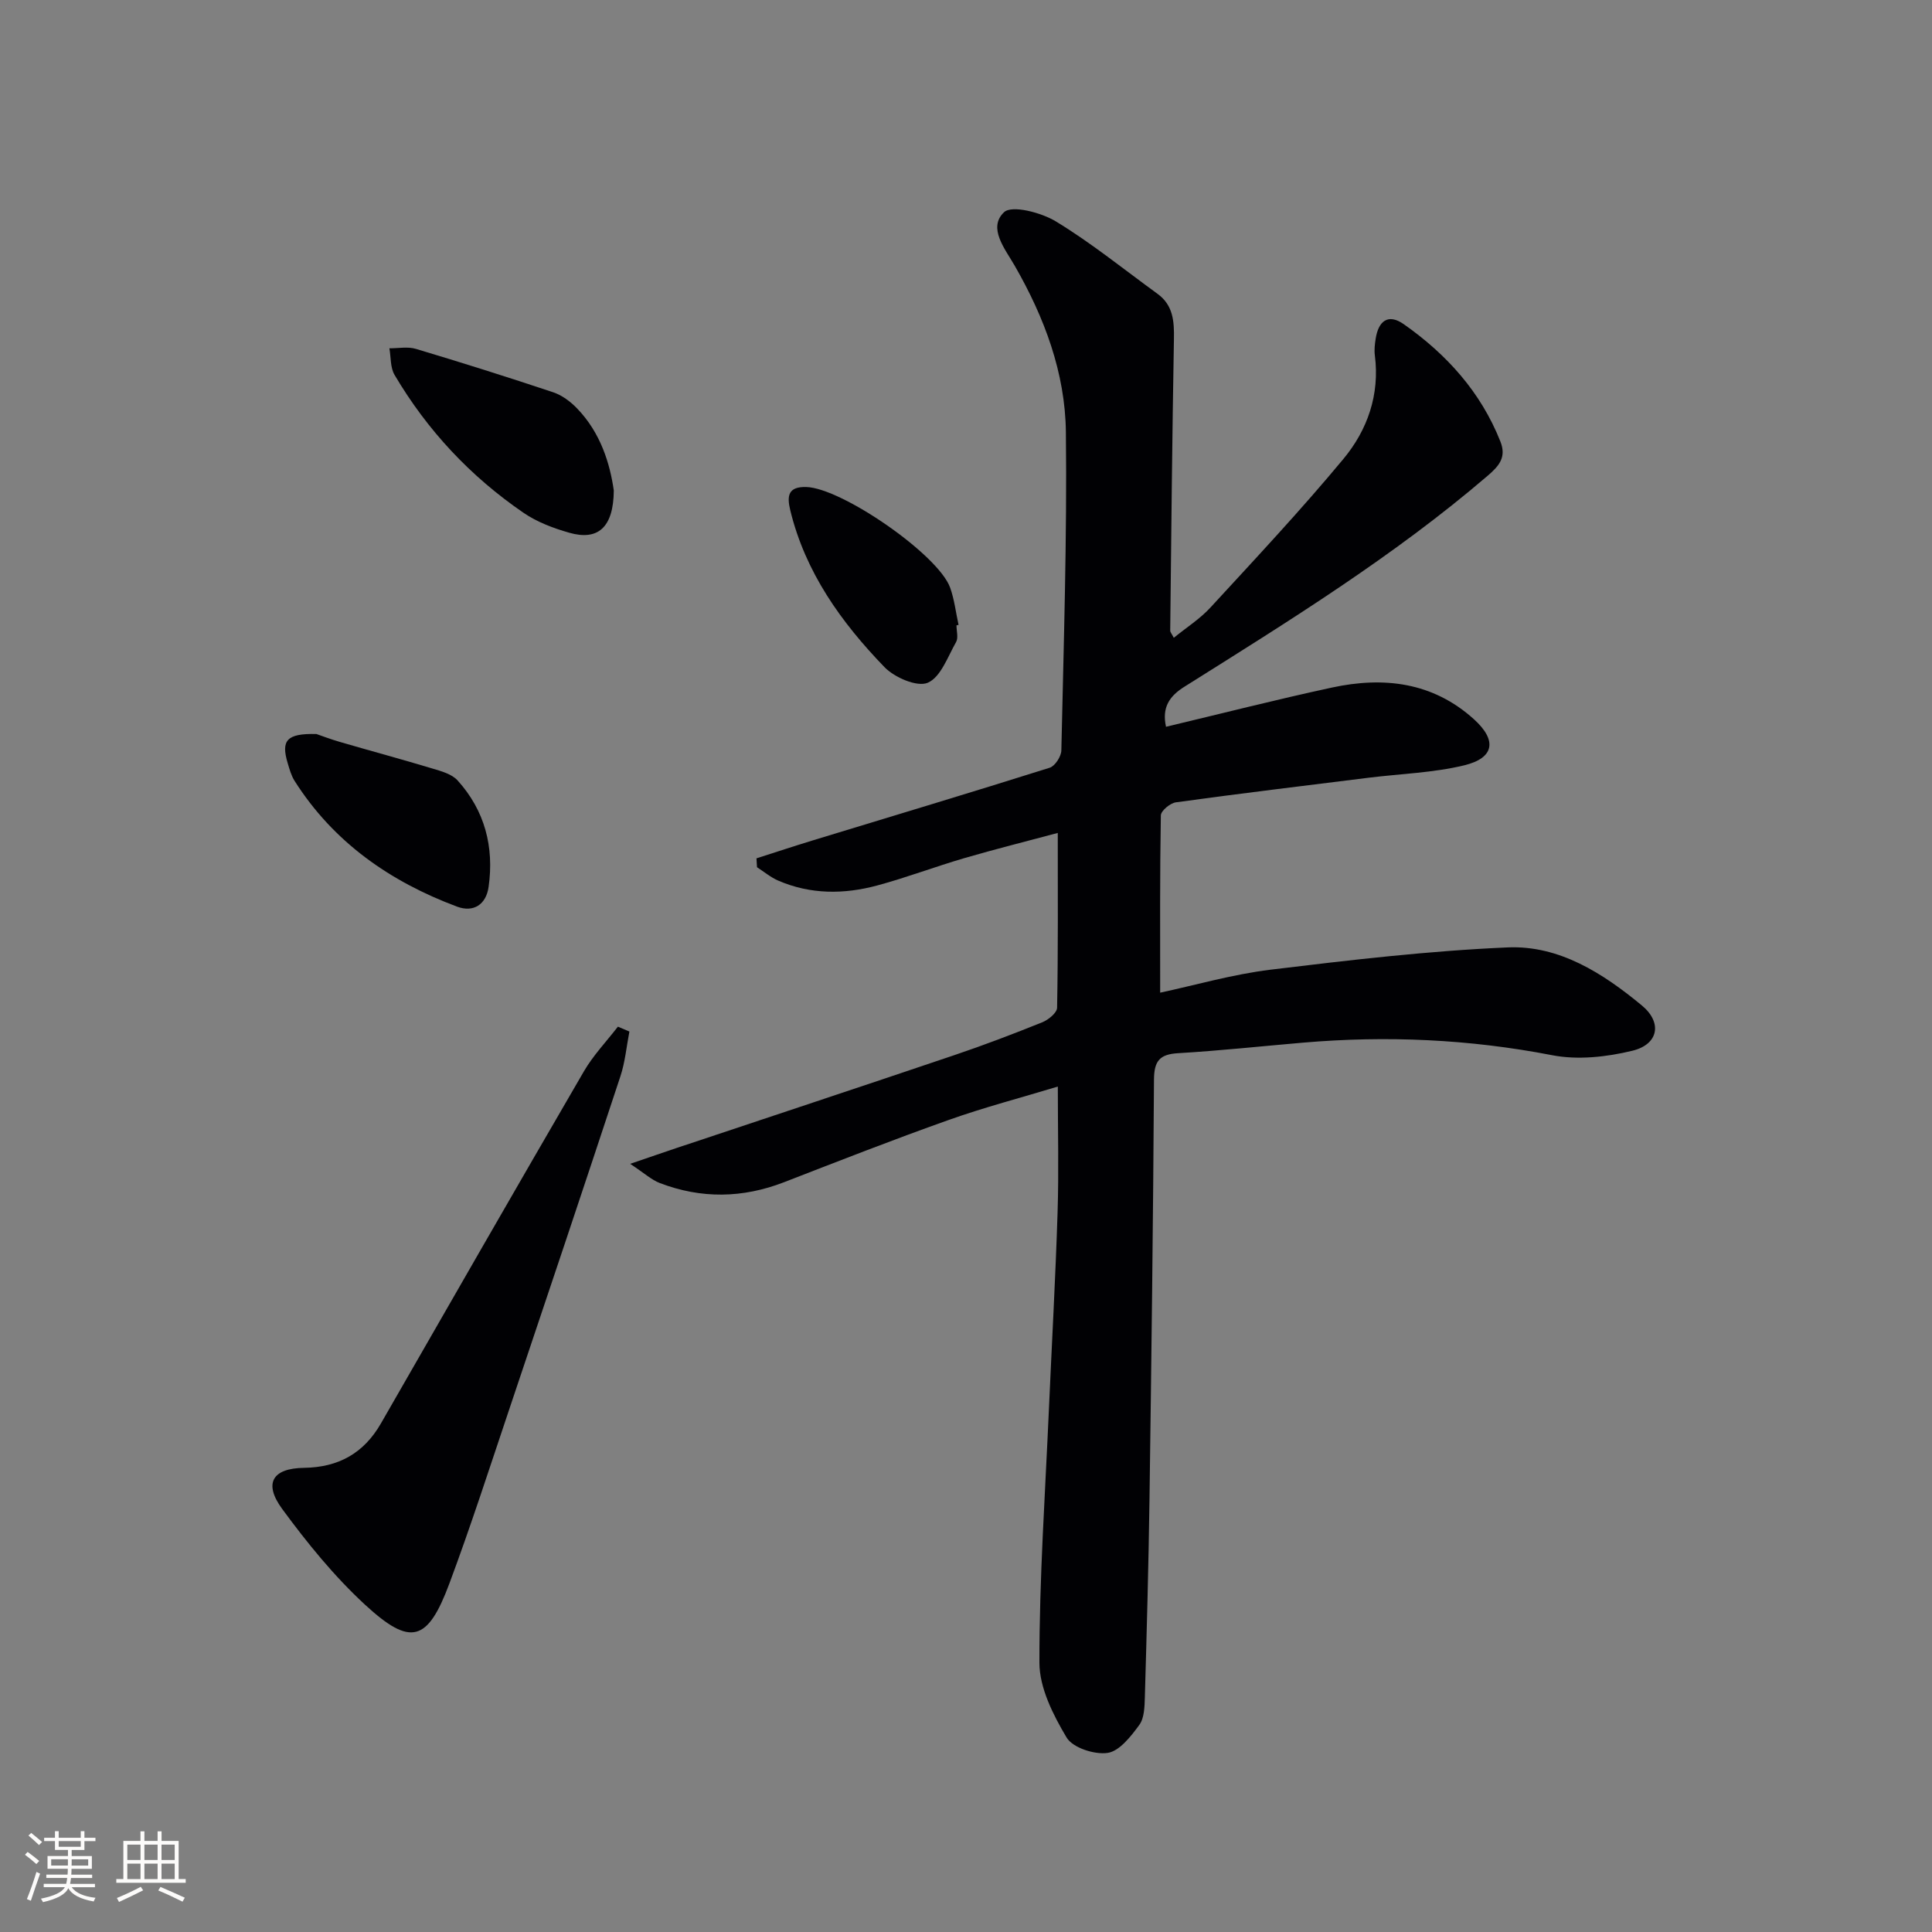 <svg enable-background="new 0 0 400 400" viewBox="0 0 400 400" xmlns="http://www.w3.org/2000/svg"><rect x="0" y="0" width="400" height="400" fill="#808080" stroke="none"/><g fill="#010104"><path d="m241.41 150.47c11.52-2.74 22.9-5.65 34.36-8.12 10.7-2.31 20.86-1.14 29.38 6.55 4.84 4.37 4.27 8.04-2.03 9.56-6.39 1.54-13.11 1.74-19.68 2.55-13.33 1.66-26.67 3.27-39.97 5.1-1.19.16-3.11 1.75-3.13 2.71-.21 12.12-.14 24.25-.14 36.7 7.15-1.52 14.93-3.79 22.88-4.76 16.31-1.98 32.67-3.9 49.07-4.61 10.69-.46 19.76 5.38 27.79 12.03 4.28 3.55 3.42 8.05-1.96 9.36-5.33 1.3-11.31 1.96-16.62.93-17.14-3.32-34.28-4.09-51.6-2.6-8.61.74-17.2 1.67-25.83 2.18-3.83.22-4.98 1.6-5.01 5.45-.17 28.98-.53 57.95-.93 86.93-.19 13.64-.57 27.29-.96 40.93-.06 1.96-.1 4.33-1.15 5.77-1.73 2.36-4.1 5.42-6.55 5.79-2.72.4-7.23-1.06-8.5-3.18-2.79-4.68-5.63-10.28-5.63-15.51-.02-17.44 1.19-34.88 1.96-52.33.6-13.63 1.37-27.24 1.8-40.87.27-8.44.05-16.89.05-26.07-7.61 2.31-15.25 4.3-22.66 6.94-11.42 4.05-22.71 8.48-34.01 12.86-8.59 3.33-17.18 3.46-25.75.17-1.72-.66-3.16-2.02-6.12-3.97 4.14-1.41 6.86-2.36 9.58-3.27 19.19-6.41 38.39-12.76 57.55-19.24 6.13-2.07 12.19-4.38 18.2-6.8 1.26-.51 3.04-1.96 3.06-3.01.22-11.79.14-23.58.14-36.19-6.45 1.73-12.94 3.35-19.36 5.22-6.05 1.77-11.95 4.02-18.03 5.66-6.87 1.85-13.81 1.88-20.49-1.01-1.57-.68-2.93-1.83-4.39-2.77-.04-.61-.07-1.23-.11-1.84 3.92-1.25 7.83-2.55 11.77-3.75 16.32-4.98 32.67-9.88 48.94-15.01 1.1-.35 2.38-2.33 2.41-3.57.48-21.97 1.19-43.95.94-65.92-.14-12.27-4.44-23.73-10.58-34.42-2-3.49-5.64-7.85-2.23-11.1 1.61-1.54 7.73.06 10.77 1.92 7.33 4.46 14.06 9.92 21.02 14.98 3.22 2.34 3.46 5.65 3.39 9.32-.36 20.14-.55 40.29-.77 60.43 0 .27.26.54.74 1.46 2.61-2.13 5.41-3.9 7.58-6.26 9.33-10.14 18.77-20.21 27.56-30.8 4.96-5.98 7.53-13.28 6.49-21.4-.15-1.14-.01-2.34.17-3.48.57-3.61 2.54-5.29 5.83-2.98 8.86 6.23 15.93 14.03 19.99 24.28 1.28 3.24-.23 5.03-2.66 7.11-19.42 16.65-41.09 30.04-62.65 43.59-3.28 2.02-4.79 4.4-3.92 8.36z"/><path d="m130.31 213.57c-.6 3.09-.88 6.29-1.86 9.26-7.58 22.97-15.27 45.91-22.98 68.84-4.06 12.08-7.97 24.21-12.42 36.15-4.5 12.08-8.02 13.13-17.45 4.44-6.4-5.9-12-12.8-17.17-19.84-3.91-5.33-2.03-8.43 4.51-8.52 7.14-.1 12.38-3.02 15.93-9.2 13.97-24.32 27.92-48.65 42.02-72.89 1.93-3.32 4.67-6.18 7.04-9.25.8.34 1.59.67 2.38 1.01z"/><path d="m127.08 101.55c-.06 7.68-3.3 10.44-9.21 8.75-3.3-.94-6.68-2.21-9.48-4.13-10.98-7.52-19.93-17.07-26.7-28.55-.9-1.52-.74-3.66-1.07-5.51 1.83.02 3.79-.39 5.48.12 9.52 2.85 19.01 5.84 28.44 8.99 1.8.6 3.54 1.9 4.89 3.29 4.97 5.11 6.87 11.58 7.65 17.04z"/><path d="m65.51 151.97c.82.28 2.81 1.04 4.86 1.64 6.35 1.85 12.74 3.57 19.07 5.48 1.87.56 4.09 1.15 5.3 2.49 5.64 6.24 7.59 13.77 6.42 22.04-.52 3.68-3.14 5.35-6.53 4.09-13.86-5.18-25.56-13.31-33.63-26.02-.7-1.1-1.06-2.43-1.44-3.7-1.4-4.68-.24-6.17 5.95-6.02z"/><path d="m198.03 129.47c0 1.17.42 2.57-.08 3.45-1.73 3.05-3.19 7.3-5.88 8.44-2.2.93-6.87-1.09-8.95-3.24-8.96-9.27-16.39-19.63-19.51-32.5-.72-2.98-.43-4.89 3.32-4.79 7.32.2 27.33 13.98 29.79 20.85.88 2.46 1.17 5.13 1.74 7.7-.14.03-.29.06-.43.09z"/></g><path d="m5.17 384 .55-.58c.85.61 1.65 1.24 2.4 1.87l-.59.64c-.83-.73-1.62-1.38-2.36-1.93m1.22 9.53-.82-.34c.71-1.76 1.37-3.64 1.98-5.63.24.13.5.25.76.36-.6 1.67-1.24 3.54-1.92 5.61m-.5-13.5.57-.54c.56.44 1.31 1.06 2.26 1.87l-.64.64c-.68-.66-1.41-1.32-2.19-1.97m3.25.46h2.24v-1.36h.77v1.36h4.57v-1.36h.76v1.36h2.28v.69h-2.28v1.84h-2.64v1.26h4.18v2.64h-4.21c0 .45-.02.86-.05 1.21h4.32v.69h-4.38c-.04.34-.1.75-.19 1.22h5.15v.69h-4.82c.87 1.19 2.51 1.92 4.93 2.19-.17.31-.3.57-.37.76-2.77-.49-4.52-1.41-5.26-2.76-.56 1.26-2.3 2.23-5.24 2.9-.12-.25-.26-.48-.43-.72 2.73-.55 4.38-1.34 4.96-2.38h-4.38v-.69h4.65c.1-.38.17-.79.21-1.22h-4.32v-.69h4.4c.03-.34.05-.75.05-1.21h-4.2v-2.64h4.23v-1.26h-2.69v-1.84h-2.24zm1.46 4.46v1.29h3.45c.01-.4.02-.57.01-.53v-.32-.45h-3.46zm1.55-2.59h4.57v-1.19h-4.57zm6.11 2.59h-3.42v.77c-.01.19-.01.37-.02.53h3.44z" fill="#fcfbfa"/><path d="m32.63 379.16h.82v1.98h3.54v7.89h1.46v.78h-14.37v-.78h1.46v-7.89h3.54v-1.98h.82v1.98h2.73zm-3.49 11.48.5.73c-1.61.82-3.28 1.63-5 2.41-.13-.27-.28-.55-.44-.82 1.75-.72 3.4-1.49 4.94-2.32m-2.78-5.55h2.73v-3.18h-2.73zm0 3.95h2.73v-3.2h-2.73zm3.54-3.95h2.73v-3.18h-2.73zm0 3.95h2.73v-3.2h-2.73zm7.89 4.68c-1.84-.92-3.51-1.7-5.02-2.32l.45-.73c1.89.8 3.57 1.55 5.04 2.23zm-1.62-11.81h-2.73v3.18h2.73zm-2.73 7.13h2.73v-3.2h-2.73z" fill="#fcfbfa"/></svg>
